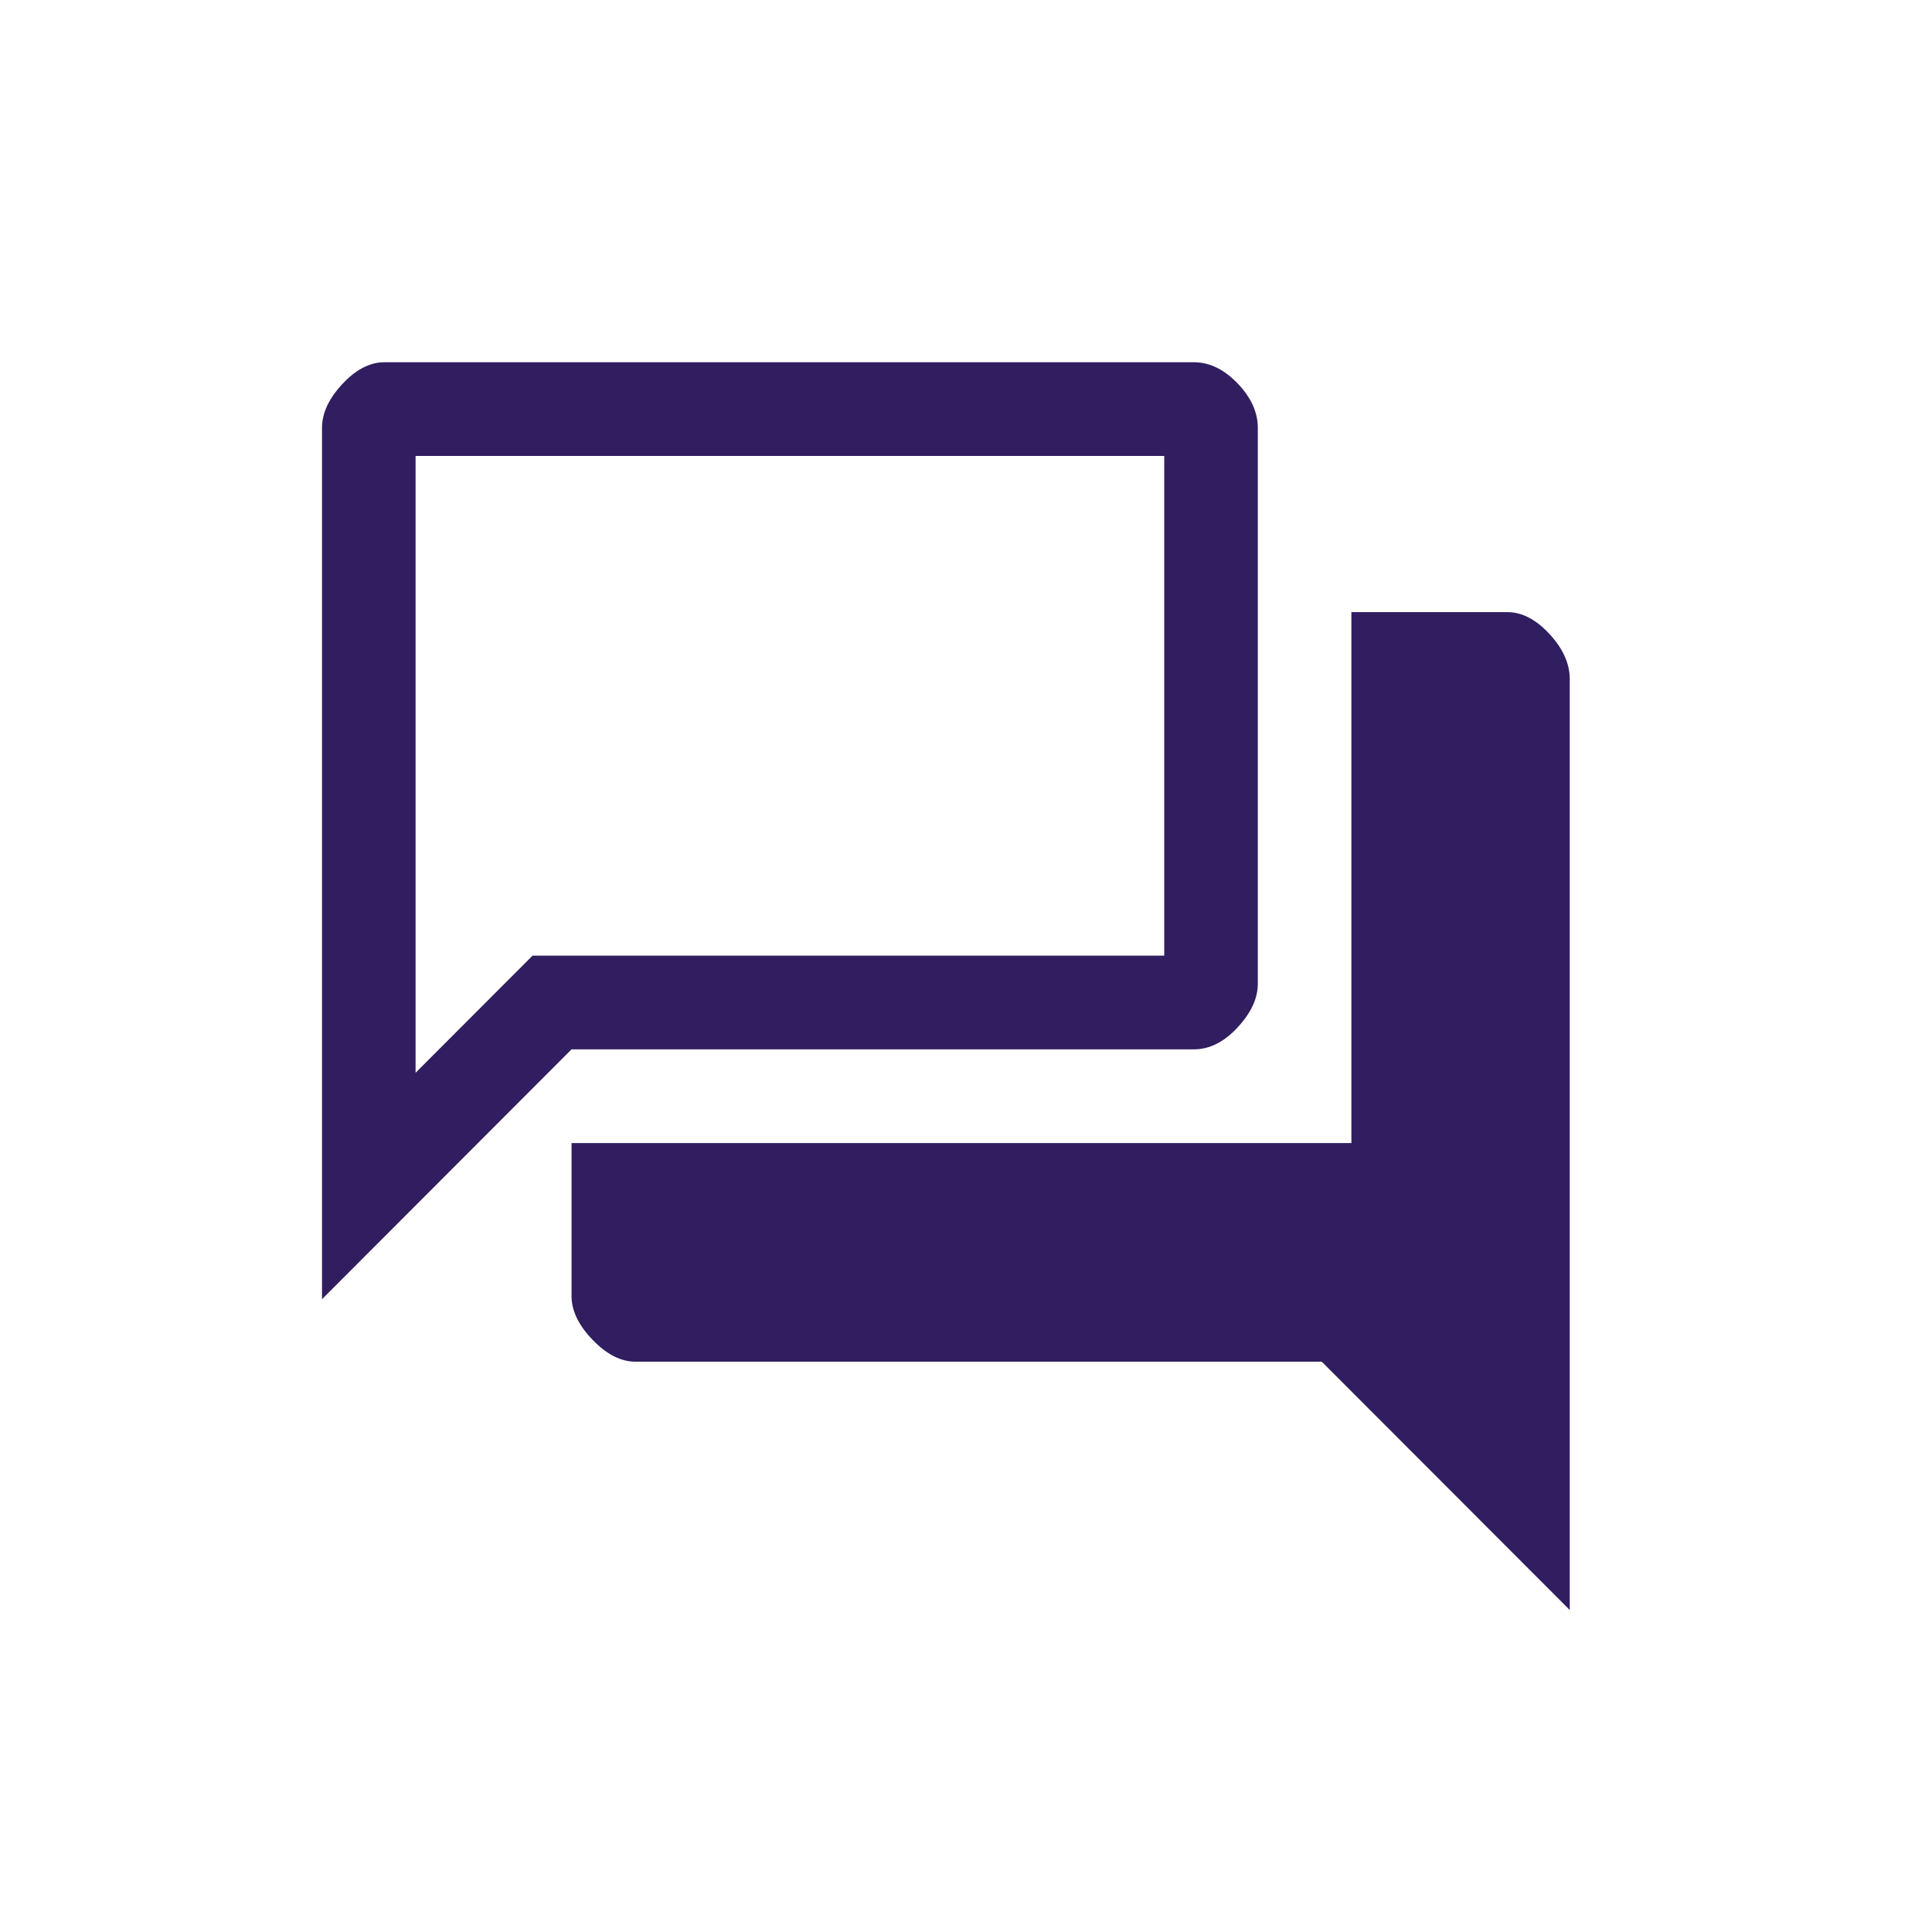 <svg xmlns="http://www.w3.org/2000/svg" fill="none" viewBox="0 0 48 48" height="48" width="48">
<path fill="#301E60" d="M8 32.279V10.63C8 10.267 8.168 9.905 8.504 9.543C8.84 9.181 9.188 9 9.55 9H29.661C30.049 9 30.41 9.175 30.746 9.524C31.082 9.873 31.25 10.242 31.25 10.63V24.442C31.25 24.804 31.082 25.166 30.746 25.528C30.41 25.89 30.049 26.071 29.661 26.071H14.2L8 32.279ZM15.789 33.831C15.427 33.831 15.072 33.65 14.723 33.288C14.374 32.926 14.2 32.564 14.2 32.202V28.399H33.575V15.208H37.45C37.812 15.208 38.16 15.389 38.496 15.751C38.832 16.113 39 16.488 39 16.876V40L32.839 33.831H15.789ZM28.925 11.328H10.325V26.653L13.231 23.743H28.925V11.328Z"></path>
</svg>
